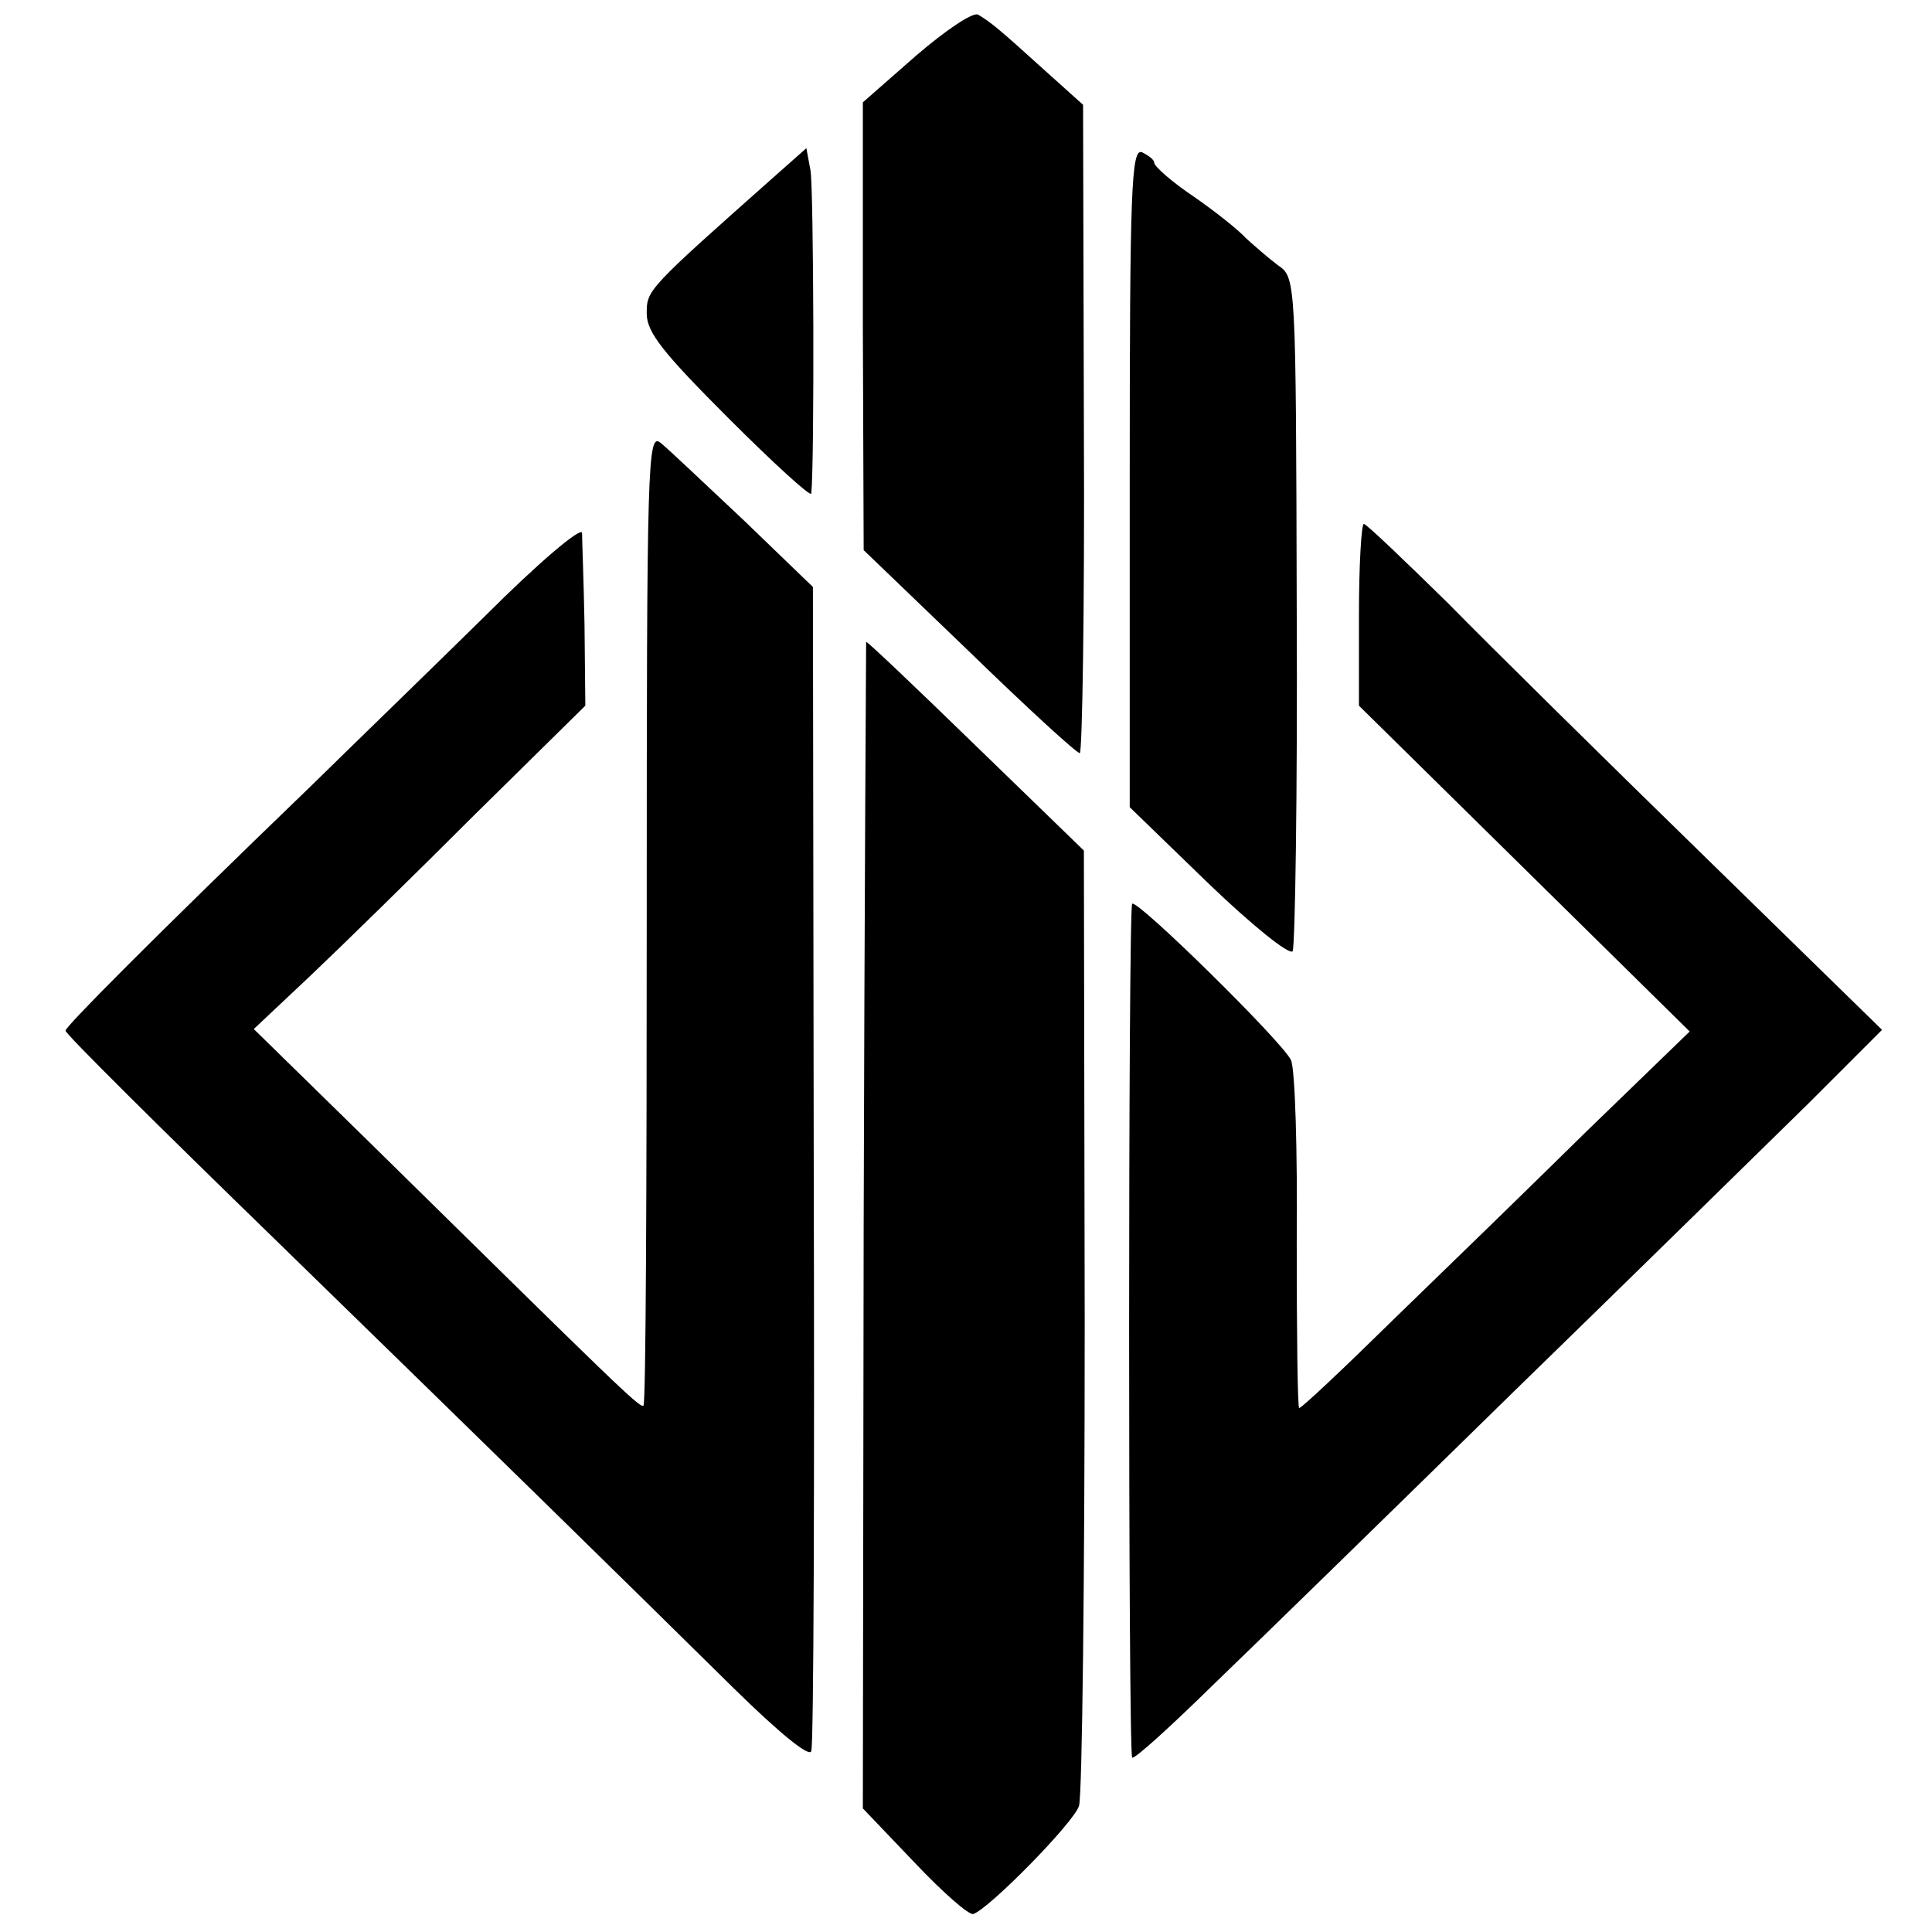 <?xml version="1.0" standalone="no"?>
<!DOCTYPE svg PUBLIC "-//W3C//DTD SVG 20010904//EN"
 "http://www.w3.org/TR/2001/REC-SVG-20010904/DTD/svg10.dtd">
<svg version="1.0" xmlns="http://www.w3.org/2000/svg"
 width="236pt" height="236pt" viewBox="0 0 236 236"
 preserveAspectRatio="xMidYMid meet">
<g transform="translate(0,236) scale(0.1,-0.1)"
fill="#000000" stroke="none">
<path d="M1119 2292 l-65 -57 0 -274 1 -273 129 -124 c70 -68 131 -124 135
-124 3 0 6 178 5 396 l-1 396 -49 44 c-54 49 -64 57 -79 66 -6 4 -40 -19 -76
-50z"/>
<path d="M950 2148 c-160 -142 -160 -142 -160 -171 0 -23 20 -48 100 -128 55
-55 100 -96 101 -92 4 39 3 375 -1 395 l-5 27 -35 -31z"/>
<path d="M1380 1777 l0 -403 96 -93 c53 -51 99 -88 103 -83 3 6 6 193 5 417
-1 405 -1 406 -23 421 -12 9 -29 24 -39 33 -9 10 -38 33 -64 51 -27 18 -48 37
-48 41 0 4 -7 9 -15 13 -13 5 -15 -43 -15 -397z"/>
<path d="M790 1240 c0 -326 -1 -595 -4 -597 -4 -4 -37 29 -334 321 l-142 139
68 64 c37 35 128 124 202 198 l135 133 -1 99 c-1 54 -3 104 -3 112 -1 8 -54
-37 -118 -101 -65 -64 -161 -157 -213 -208 -197 -190 -300 -294 -300 -299 0
-4 116 -119 257 -256 273 -266 412 -402 559 -547 57 -56 93 -85 95 -77 3 8 4
331 3 718 l-1 704 -84 81 c-47 44 -92 87 -102 95 -16 13 -17 -20 -17 -579z"/>
<path d="M1660 1609 l0 -111 202 -199 202 -199 -125 -121 c-68 -67 -174 -170
-236 -230 -61 -60 -113 -109 -116 -109 -2 0 -3 91 -3 203 1 111 -2 211 -7 222
-10 22 -188 197 -194 191 -5 -5 -5 -1038 0 -1043 3 -2 47 38 99 89 53 51 218
212 367 358 150 146 312 305 361 353 l89 89 -216 211 c-120 117 -261 256 -314
310 -54 53 -100 97 -103 97 -3 0 -6 -50 -6 -111z"/>
<path d="M1058 1576 c0 0 -2 -321 -3 -713 l-1 -712 63 -66 c35 -37 67 -65 72
-63 20 7 123 112 129 132 4 11 7 279 7 594 l-1 573 -132 128 c-73 71 -133 128
-134 127z"/>
</g>
</svg>
